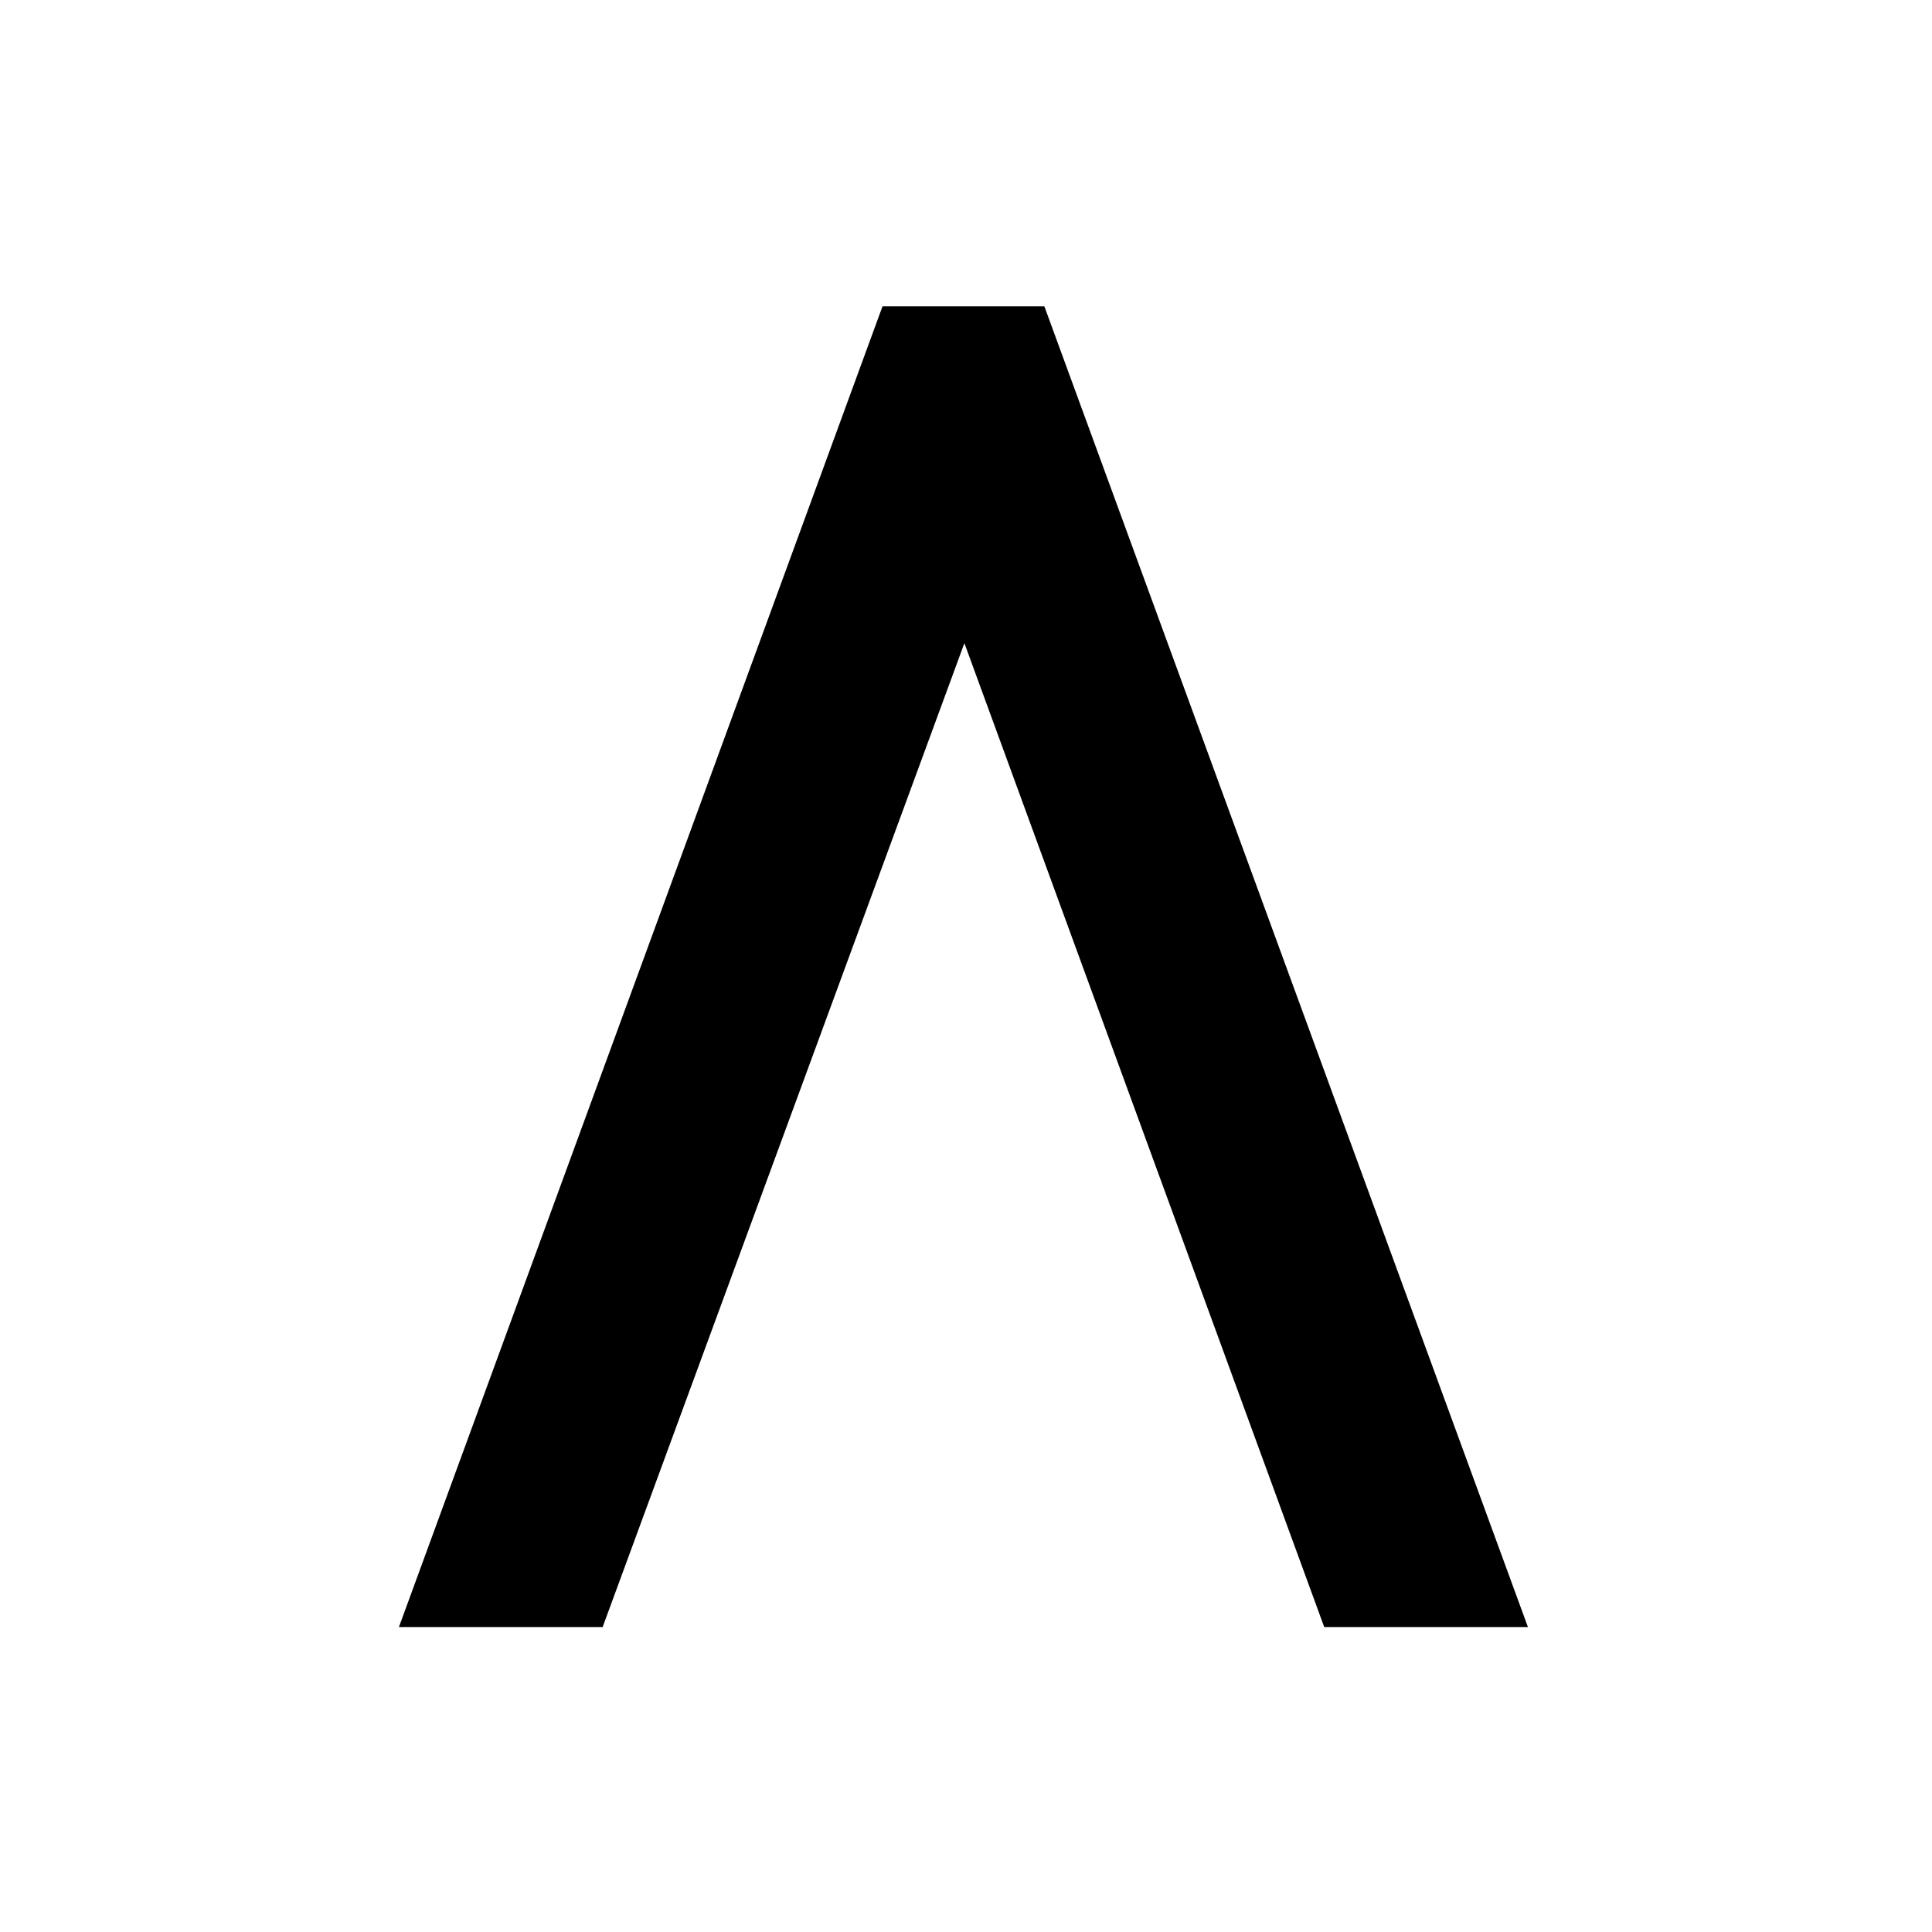 <?xml version="1.0" encoding="UTF-8"?>
<svg data-bbox="-37.5 -37.5 450 450" height="500" viewBox="0 0 375 375" width="500" xmlns="http://www.w3.org/2000/svg" data-type="color">
    <g>
        <defs>
            <clipPath id="b3e3cd4f-79c2-4bb1-a297-ba58d274347a">
                <path d="M77.43 59H297v257H77.43Zm0 0"/>
            </clipPath>
        </defs>
        <path fill="#ffffff" d="M412.5-37.5v450h-450v-450z" data-color="1"/>
        <path fill="#ffffff" d="M412.5-37.5v450h-450v-450z" data-color="1"/>
        <g clip-path="url(#b3e3cd4f-79c2-4bb1-a297-ba58d274347a)">
            <path d="m77.43 315.809 93.867-256.356h31.41L296.57 315.81h-39.539l-69.843-190.973-70.215 190.973Zm0 0" fill="#000000" data-color="2"/>
        </g>
    </g>
</svg>
